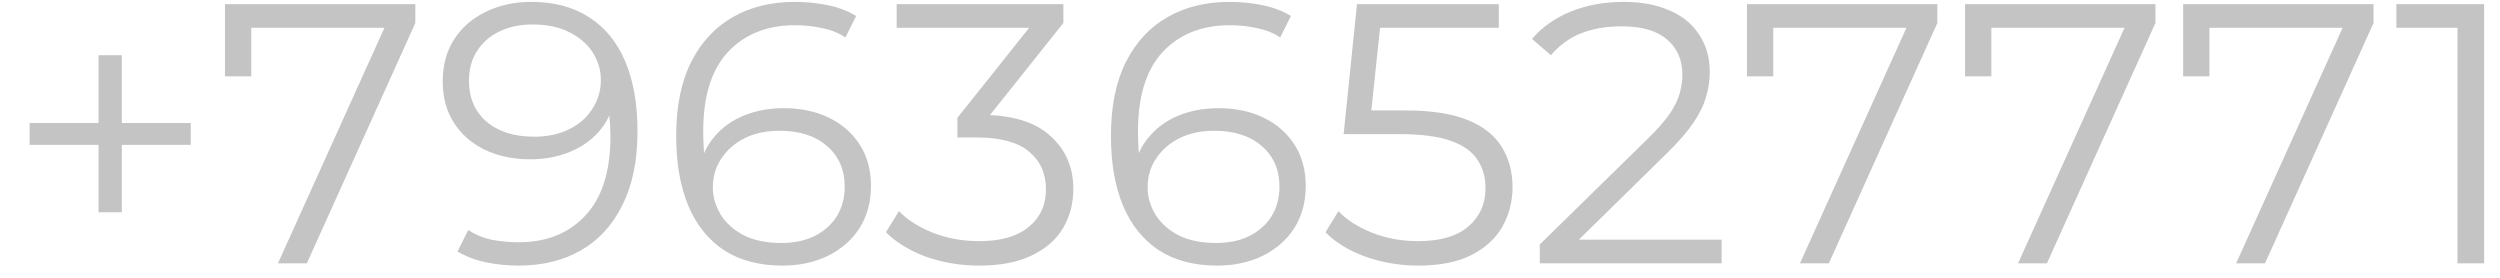 <svg width="81" height="9" viewBox="0 0 81 9" fill="none" xmlns="http://www.w3.org/2000/svg">
<path d="M3.192 6.877V1.789H3.948V6.877H3.192ZM0.96 4.693V3.985H6.18V4.693H0.96ZM9.005 8.533L12.629 0.517L12.893 0.901H7.697L8.141 0.481V2.473H7.289V0.133H13.457V0.745L9.941 8.533H9.005ZM17.212 0.061C17.956 0.061 18.584 0.229 19.096 0.565C19.608 0.893 19.995 1.369 20.259 1.993C20.523 2.617 20.655 3.373 20.655 4.261C20.655 5.205 20.491 6.001 20.163 6.649C19.843 7.297 19.395 7.785 18.82 8.113C18.244 8.441 17.576 8.605 16.816 8.605C16.439 8.605 16.079 8.569 15.736 8.497C15.399 8.425 15.095 8.309 14.823 8.149L15.171 7.453C15.387 7.597 15.636 7.701 15.915 7.765C16.203 7.821 16.5 7.849 16.803 7.849C17.707 7.849 18.427 7.561 18.963 6.985C19.508 6.409 19.779 5.549 19.779 4.405C19.779 4.221 19.767 4.001 19.744 3.745C19.727 3.489 19.683 3.233 19.611 2.977L19.912 3.205C19.831 3.621 19.66 3.977 19.395 4.273C19.14 4.561 18.82 4.781 18.436 4.933C18.059 5.085 17.64 5.161 17.175 5.161C16.623 5.161 16.131 5.057 15.7 4.849C15.275 4.641 14.944 4.349 14.704 3.973C14.463 3.597 14.344 3.153 14.344 2.641C14.344 2.113 14.467 1.657 14.716 1.273C14.963 0.889 15.303 0.593 15.736 0.385C16.175 0.169 16.668 0.061 17.212 0.061ZM17.247 0.793C16.848 0.793 16.491 0.869 16.18 1.021C15.876 1.165 15.636 1.373 15.46 1.645C15.284 1.917 15.195 2.241 15.195 2.617C15.195 3.169 15.383 3.609 15.759 3.937C16.143 4.265 16.66 4.429 17.308 4.429C17.739 4.429 18.116 4.349 18.436 4.189C18.764 4.029 19.015 3.809 19.192 3.529C19.375 3.249 19.468 2.937 19.468 2.593C19.468 2.281 19.384 1.989 19.215 1.717C19.047 1.445 18.799 1.225 18.471 1.057C18.143 0.881 17.735 0.793 17.247 0.793ZM25.352 8.605C24.608 8.605 23.98 8.441 23.468 8.113C22.956 7.777 22.568 7.297 22.304 6.673C22.04 6.041 21.908 5.285 21.908 4.405C21.908 3.453 22.068 2.657 22.388 2.017C22.716 1.369 23.168 0.881 23.744 0.553C24.32 0.225 24.988 0.061 25.748 0.061C26.124 0.061 26.484 0.097 26.828 0.169C27.172 0.241 27.476 0.357 27.74 0.517L27.392 1.213C27.176 1.069 26.928 0.969 26.648 0.913C26.368 0.849 26.072 0.817 25.76 0.817C24.856 0.817 24.132 1.105 23.588 1.681C23.052 2.257 22.784 3.117 22.784 4.261C22.784 4.437 22.792 4.657 22.808 4.921C22.832 5.177 22.88 5.433 22.952 5.689L22.652 5.461C22.74 5.045 22.912 4.693 23.168 4.405C23.424 4.109 23.744 3.885 24.128 3.733C24.512 3.581 24.932 3.505 25.388 3.505C25.948 3.505 26.44 3.609 26.864 3.817C27.288 4.025 27.62 4.317 27.86 4.693C28.1 5.069 28.22 5.513 28.22 6.025C28.22 6.545 28.096 7.001 27.848 7.393C27.6 7.777 27.256 8.077 26.816 8.293C26.384 8.501 25.896 8.605 25.352 8.605ZM25.316 7.873C25.716 7.873 26.068 7.801 26.372 7.657C26.684 7.505 26.928 7.293 27.104 7.021C27.28 6.741 27.368 6.417 27.368 6.049C27.368 5.497 27.176 5.057 26.792 4.729C26.416 4.401 25.904 4.237 25.256 4.237C24.824 4.237 24.448 4.317 24.128 4.477C23.808 4.637 23.556 4.857 23.372 5.137C23.188 5.409 23.096 5.721 23.096 6.073C23.096 6.377 23.18 6.669 23.348 6.949C23.516 7.221 23.764 7.445 24.092 7.621C24.428 7.789 24.836 7.873 25.316 7.873ZM31.729 8.605C31.12 8.605 30.544 8.509 30 8.317C29.465 8.117 29.032 7.853 28.704 7.525L29.125 6.841C29.396 7.121 29.761 7.353 30.216 7.537C30.68 7.721 31.184 7.813 31.729 7.813C32.425 7.813 32.956 7.661 33.325 7.357C33.7 7.053 33.889 6.645 33.889 6.133C33.889 5.621 33.705 5.213 33.337 4.909C32.977 4.605 32.404 4.453 31.62 4.453H31.02V3.817L33.612 0.565L33.733 0.901H29.052V0.133H34.453V0.745L31.86 3.997L31.441 3.721H31.765C32.773 3.721 33.525 3.945 34.02 4.393C34.525 4.841 34.776 5.417 34.776 6.121C34.776 6.593 34.664 7.017 34.441 7.393C34.217 7.769 33.877 8.065 33.42 8.281C32.972 8.497 32.408 8.605 31.729 8.605ZM39.438 8.605C38.694 8.605 38.066 8.441 37.554 8.113C37.042 7.777 36.654 7.297 36.39 6.673C36.126 6.041 35.994 5.285 35.994 4.405C35.994 3.453 36.154 2.657 36.474 2.017C36.802 1.369 37.254 0.881 37.83 0.553C38.406 0.225 39.074 0.061 39.834 0.061C40.21 0.061 40.57 0.097 40.914 0.169C41.258 0.241 41.562 0.357 41.826 0.517L41.478 1.213C41.262 1.069 41.014 0.969 40.734 0.913C40.454 0.849 40.158 0.817 39.846 0.817C38.942 0.817 38.218 1.105 37.674 1.681C37.138 2.257 36.87 3.117 36.87 4.261C36.87 4.437 36.878 4.657 36.894 4.921C36.918 5.177 36.966 5.433 37.038 5.689L36.738 5.461C36.826 5.045 36.998 4.693 37.254 4.405C37.51 4.109 37.83 3.885 38.214 3.733C38.598 3.581 39.018 3.505 39.474 3.505C40.034 3.505 40.526 3.609 40.95 3.817C41.374 4.025 41.706 4.317 41.946 4.693C42.186 5.069 42.306 5.513 42.306 6.025C42.306 6.545 42.182 7.001 41.934 7.393C41.686 7.777 41.342 8.077 40.902 8.293C40.47 8.501 39.982 8.605 39.438 8.605ZM39.402 7.873C39.802 7.873 40.154 7.801 40.458 7.657C40.77 7.505 41.014 7.293 41.19 7.021C41.366 6.741 41.454 6.417 41.454 6.049C41.454 5.497 41.262 5.057 40.878 4.729C40.502 4.401 39.99 4.237 39.342 4.237C38.91 4.237 38.534 4.317 38.214 4.477C37.894 4.637 37.642 4.857 37.458 5.137C37.274 5.409 37.182 5.721 37.182 6.073C37.182 6.377 37.266 6.669 37.434 6.949C37.602 7.221 37.85 7.445 38.178 7.621C38.514 7.789 38.922 7.873 39.402 7.873ZM45.958 8.605C45.358 8.605 44.786 8.509 44.242 8.317C43.698 8.117 43.266 7.853 42.946 7.525L43.366 6.841C43.63 7.121 43.99 7.353 44.446 7.537C44.91 7.721 45.41 7.813 45.946 7.813C46.658 7.813 47.198 7.657 47.566 7.345C47.942 7.025 48.13 6.609 48.13 6.097C48.13 5.737 48.042 5.429 47.866 5.173C47.698 4.909 47.41 4.705 47.002 4.561C46.594 4.417 46.034 4.345 45.322 4.345H43.534L43.966 0.133H48.562V0.901H44.314L44.758 0.481L44.386 4.009L43.942 3.577H45.514C46.362 3.577 47.042 3.681 47.554 3.889C48.066 4.097 48.434 4.389 48.658 4.765C48.89 5.133 49.006 5.565 49.006 6.061C49.006 6.533 48.894 6.965 48.67 7.357C48.446 7.741 48.11 8.045 47.662 8.269C47.214 8.493 46.646 8.605 45.958 8.605ZM49.889 8.533V7.921L53.381 4.501C53.701 4.189 53.941 3.917 54.101 3.685C54.261 3.445 54.369 3.221 54.425 3.013C54.481 2.805 54.509 2.609 54.509 2.425C54.509 1.937 54.341 1.553 54.005 1.273C53.677 0.993 53.189 0.853 52.541 0.853C52.045 0.853 51.605 0.929 51.221 1.081C50.845 1.233 50.521 1.469 50.249 1.789L49.637 1.261C49.965 0.877 50.385 0.581 50.897 0.373C51.409 0.165 51.981 0.061 52.613 0.061C53.181 0.061 53.673 0.153 54.089 0.337C54.505 0.513 54.825 0.773 55.049 1.117C55.281 1.461 55.397 1.865 55.397 2.329C55.397 2.601 55.357 2.869 55.277 3.133C55.205 3.397 55.069 3.677 54.869 3.973C54.677 4.261 54.393 4.589 54.017 4.957L50.813 8.101L50.573 7.765H55.781V8.533H49.889ZM58.318 8.533L61.942 0.517L62.206 0.901H57.01L57.454 0.481V2.473H56.602V0.133H62.77V0.745L59.254 8.533H58.318ZM65.384 8.533L69.008 0.517L69.272 0.901H64.076L64.52 0.481V2.473H63.668V0.133H69.836V0.745L66.32 8.533H65.384ZM72.45 8.533L76.074 0.517L76.338 0.901H71.142L71.586 0.481V2.473H70.734V0.133H76.902V0.745L73.386 8.533H72.45ZM79.622 8.533V0.493L80.006 0.901H77.642V0.133H80.486V8.533H79.622Z" fill="#C4C4C4"/>
</svg>
